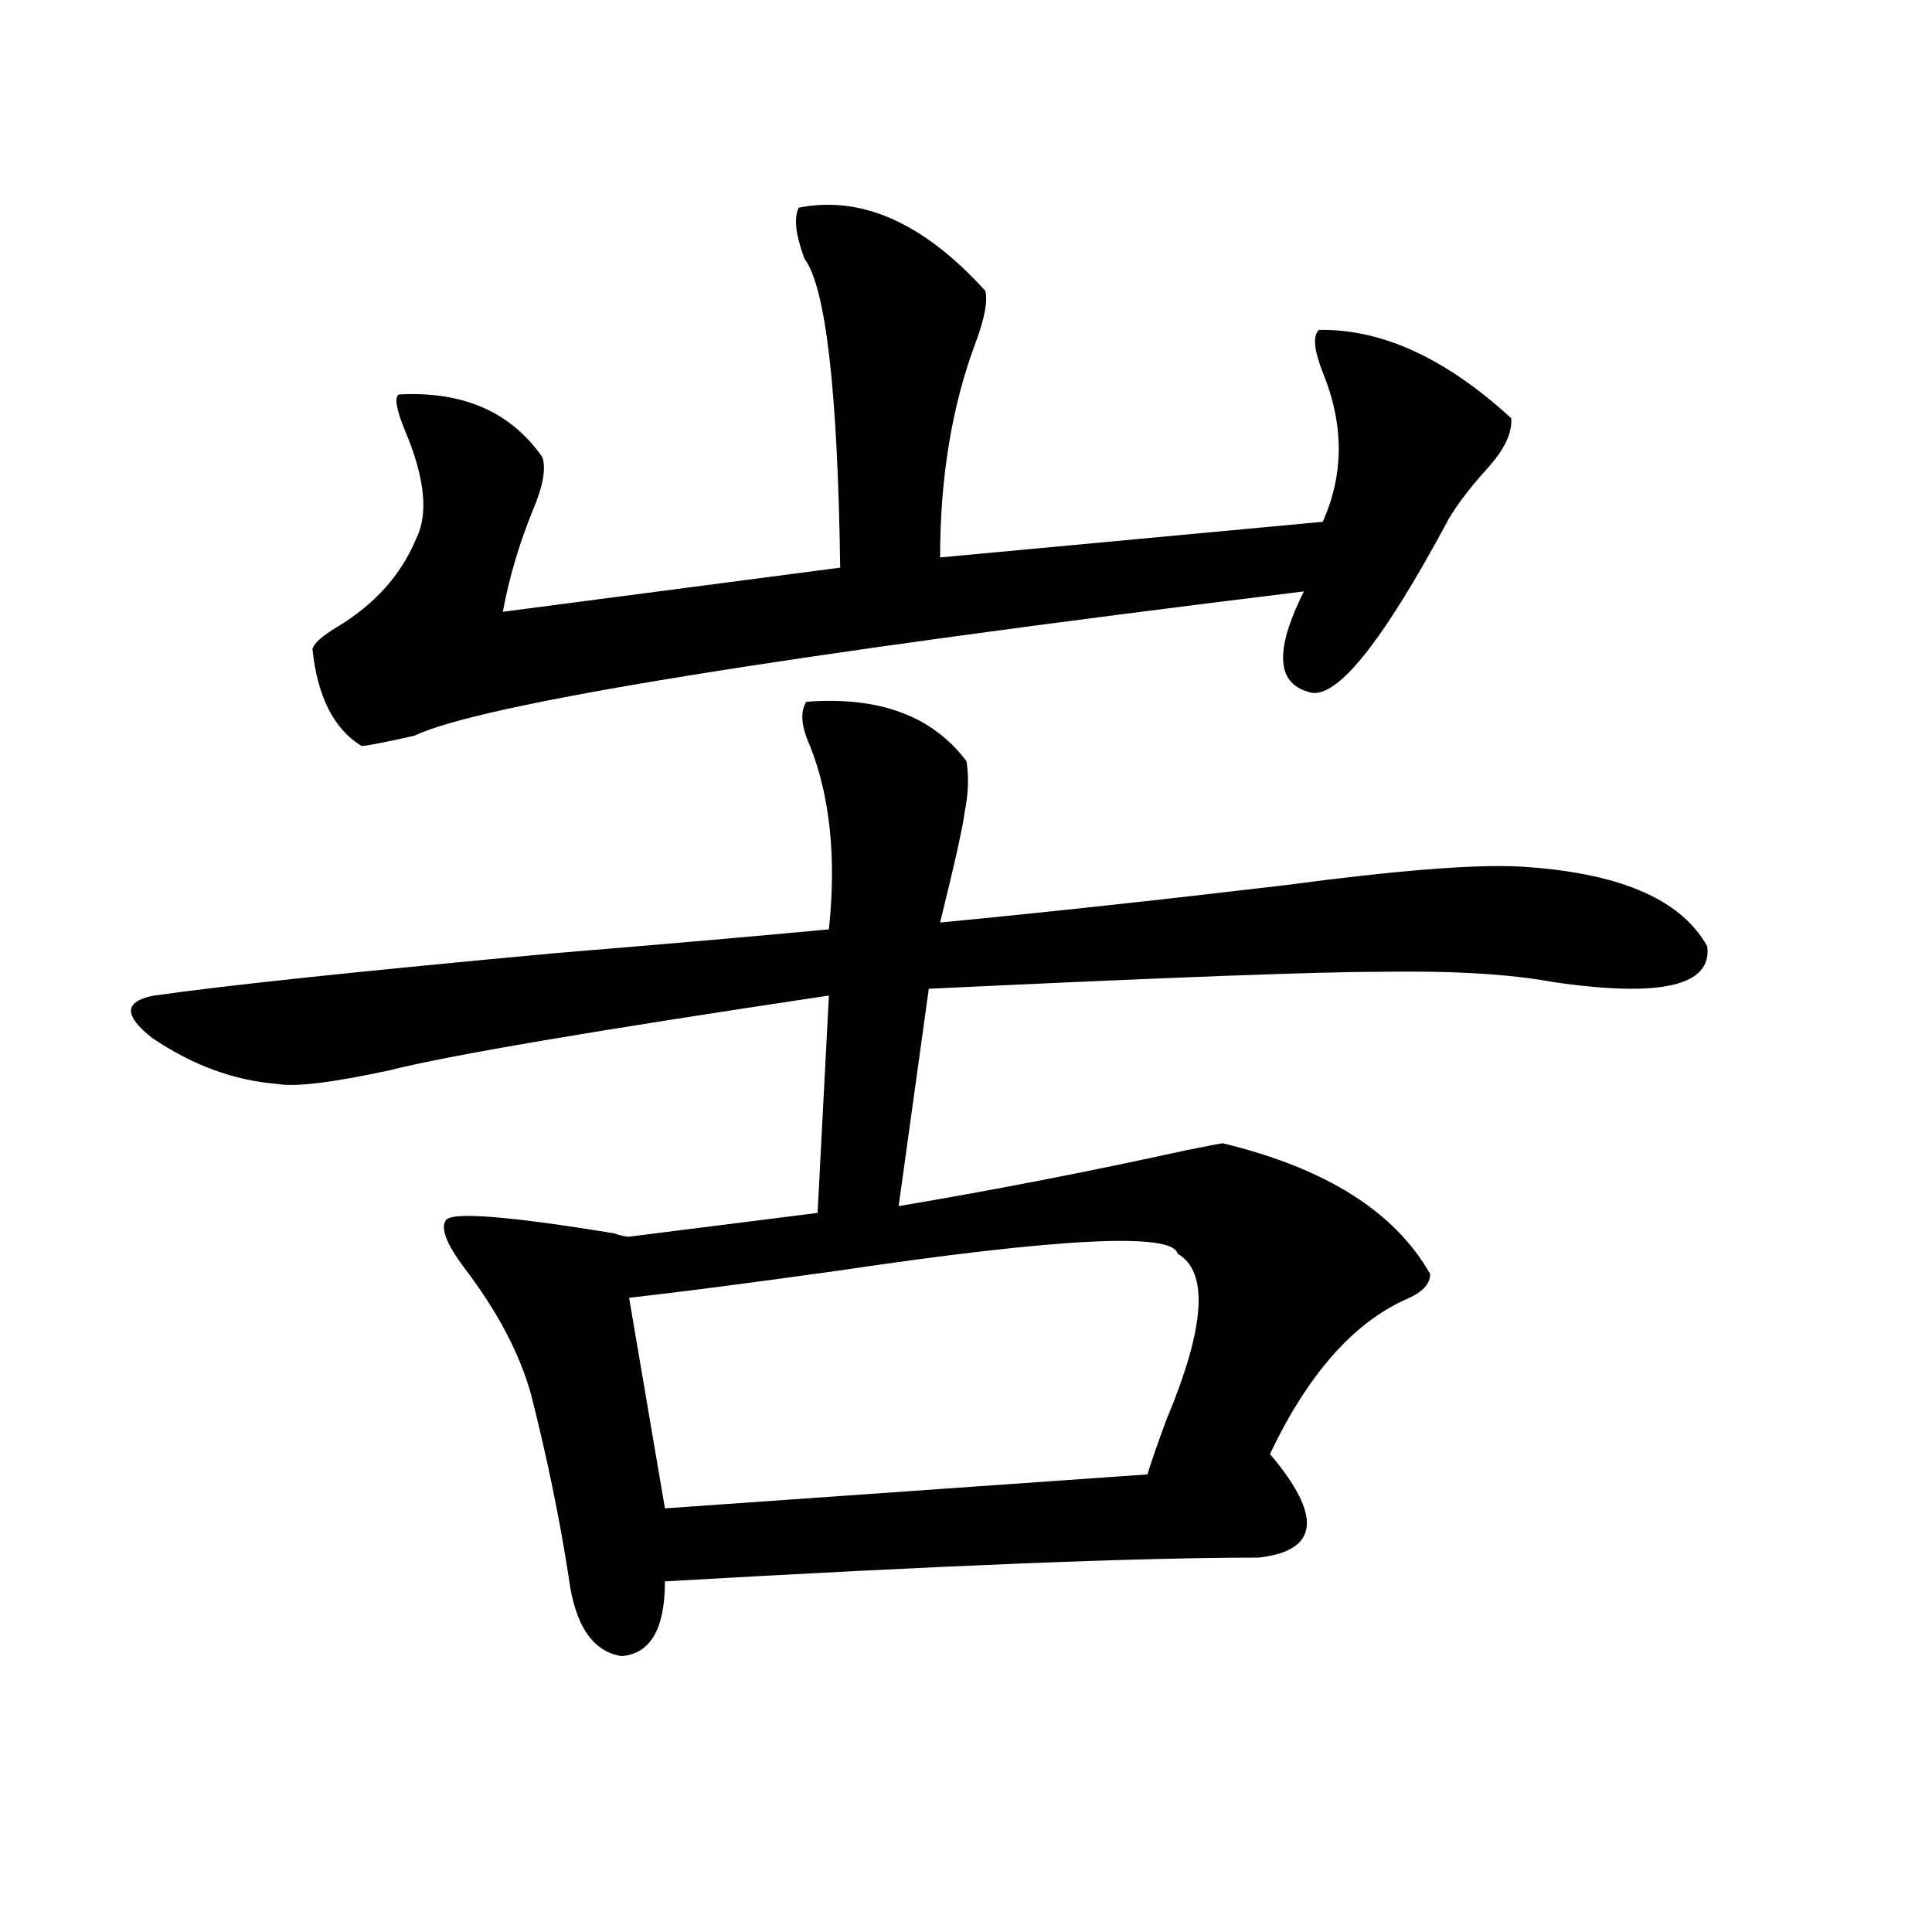 <?xml version="1.0" encoding="utf-8"?>
<!-- Generator: Adobe Illustrator 16.0.0, SVG Export Plug-In . SVG Version: 6.00 Build 0)  -->
<!DOCTYPE svg PUBLIC "-//W3C//DTD SVG 1.1//EN" "http://www.w3.org/Graphics/SVG/1.1/DTD/svg11.dtd">
<svg version="1.1" id="图层_1" xmlns="http://www.w3.org/2000/svg" xmlns:xlink="http://www.w3.org/1999/xlink" x="0px" y="0px"
	 width="1000px" height="1000px" viewBox="0 0 1000 1000" enable-background="new 0 0 1000 1000" xml:space="preserve">
<path d="M417.331,363.246c37.713-2.925,65.364,7.333,82.925,30.762c1.296,8.212,0.976,17.001-0.976,26.367
	c-0.655,6.454-4.878,25.488-12.683,57.129c54.633-5.273,114.144-11.714,178.532-19.336c57.225-7.608,97.559-10.835,120.973-9.668
	c51.371,2.938,83.9,16.699,97.559,41.309c2.592,20.517-24.069,26.669-79.998,18.457c-22.118-4.093-51.706-5.851-88.778-5.273
	c-33.17,0-111.217,2.938-234.141,8.789l-15.609,112.5c48.779-8.198,98.534-17.866,149.265-29.004
	c11.707-2.335,17.881-3.516,18.536-3.516c53.322,12.896,89.099,35.458,107.314,67.676c0,5.273-4.237,9.668-12.683,13.184
	c-27.316,12.305-50.73,38.974-70.242,79.98c27.316,32.231,25.365,50.098-5.854,53.613c-62.438,0-164.874,4.106-307.31,12.305
	c0,24.609-7.484,37.491-22.438,38.672c-14.969-2.349-24.069-15.82-27.316-40.43c-4.558-29.883-11.066-61.523-19.512-94.922
	c-5.854-21.094-17.24-42.765-34.146-65.039c-9.756-12.882-13.018-21.382-9.756-25.488c3.902-4.093,32.835-1.758,86.827,7.031
	c3.247,1.181,5.854,1.758,7.805,1.758l97.559-12.305l5.854-112.5c-121.628,18.169-197.403,31.063-227.312,38.672
	c-29.923,6.454-49.435,8.789-58.535,7.031c-22.118-1.758-43.581-9.668-64.389-23.73c-14.969-11.714-14.634-19.034,0.976-21.973
	c37.072-5.273,106.339-12.593,207.8-21.973c57.225-4.683,104.388-8.789,141.46-12.305c3.902-36.914,0.641-68.555-9.756-94.922
	C414.725,376.142,414.069,368.52,417.331,363.246z M413.429,107.484c32.515-6.44,64.709,7.91,96.583,43.066
	c1.296,5.273-0.335,14.063-4.878,26.367c-12.362,32.821-18.536,70.024-18.536,111.621l198.044-18.457
	c11.052-24.609,11.052-50.386,0-77.344c-4.558-11.714-5.213-19.034-1.951-21.973c32.515-0.577,65.685,14.653,99.51,45.703
	c0.641,7.622-3.582,16.411-12.683,26.367c-8.46,9.38-14.969,17.88-19.512,25.488c-35.121,65.63-59.511,95.513-73.169,89.648
	c-16.265-4.683-16.92-21.973-1.951-51.855c-272.523,33.398-426.011,58.31-460.477,74.707c-15.609,3.516-24.725,5.273-27.316,5.273
	c-14.313-8.789-22.773-25.488-25.365-50.098c0.641-2.925,4.878-6.729,12.683-11.426c19.512-11.714,33.17-26.944,40.975-45.703
	c6.494-12.882,4.543-31.641-5.854-56.25c-4.558-11.124-5.533-17.276-2.927-18.457c33.17-1.758,57.88,9.091,74.145,32.52
	c1.951,5.864,0.32,14.941-4.878,27.246c-7.164,17.578-12.362,35.156-15.609,52.734l174.63-22.852
	c-1.311-91.983-7.484-145.308-18.536-159.961C411.798,121.547,410.822,112.758,413.429,107.484z M325.626,671.742l18.536,108.984
	l249.75-17.578c1.951-6.44,5.198-15.82,9.756-28.125c20.152-48.038,22.104-76.753,5.854-86.133
	c-2.606-11.124-61.142-8.198-175.605,8.789C387.729,664.134,351.632,668.817,325.626,671.742z"/>
</svg>
